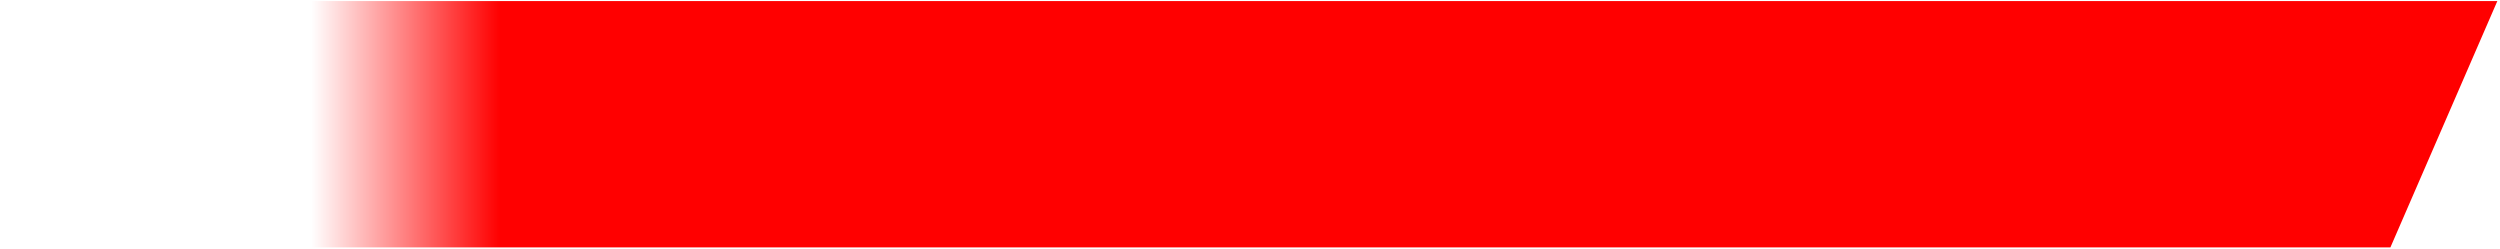<?xml version="1.0" encoding="UTF-8"?> <!-- Generator: Adobe Illustrator 20.1.0, SVG Export Plug-In . SVG Version: 6.00 Build 0) --> <svg xmlns="http://www.w3.org/2000/svg" xmlns:xlink="http://www.w3.org/1999/xlink" id="Слой_1" x="0px" y="0px" viewBox="0 0 469.9 46.8" style="enable-background:new 0 0 469.9 46.8;" xml:space="preserve"> <style type="text/css"> .st0{fill:url(#SVGID_1_);} </style> <linearGradient id="SVGID_1_" gradientUnits="userSpaceOnUse" x1="58.506" y1="571.35" x2="469.4" y2="571.35" gradientTransform="matrix(1 0 0 1 0 -548)"> <stop offset="0" style="stop-color:#FF0000;stop-opacity:0"></stop> <stop offset="8.627451e-02" style="stop-color:#FF0000"></stop> <stop offset="0.215" style="stop-color:#FF0000"></stop> <stop offset="1" style="stop-color:#FF0000"></stop> </linearGradient> <polygon class="st0" points="58.5,0.2 58.5,46.5 449.3,46.5 469.4,0.2 "></polygon> </svg> 